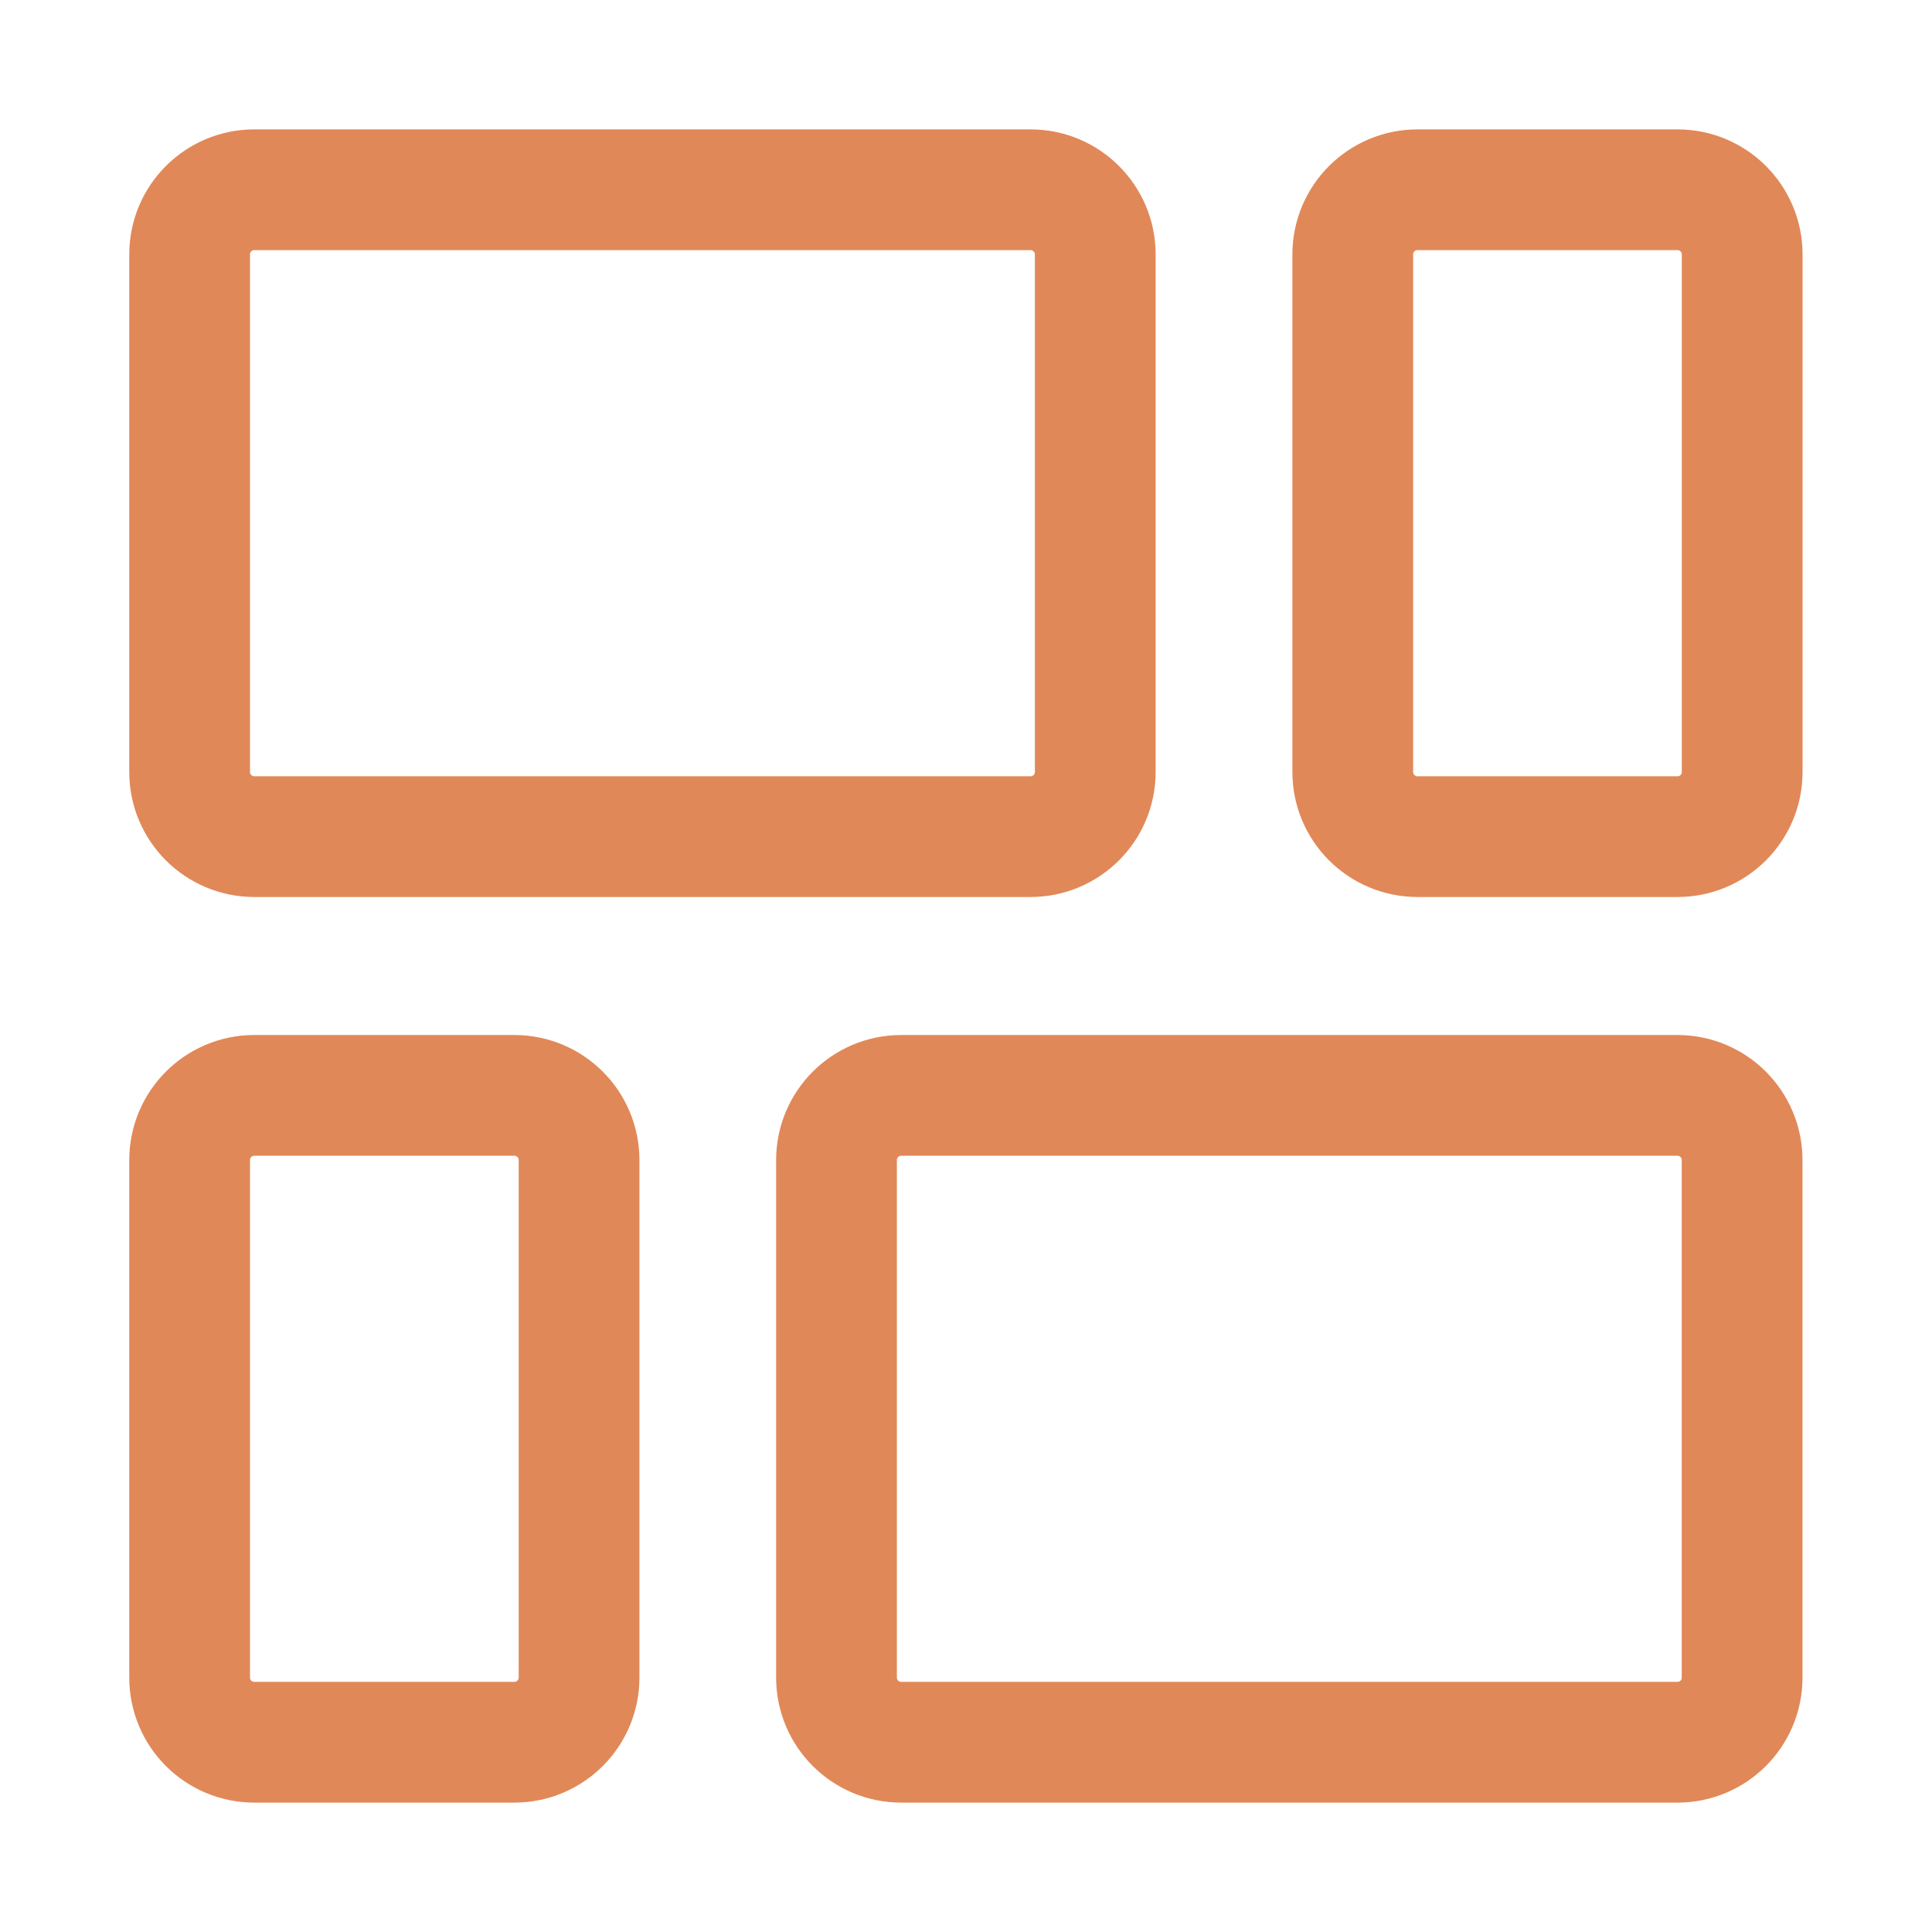 <svg width="32" height="32" viewBox="0 0 32 32" fill="none" xmlns="http://www.w3.org/2000/svg">
<path d="M13.855 27.786V19.215C13.855 18.623 14.335 18.143 14.927 18.143H27.784C28.376 18.143 28.855 18.623 28.855 19.215V27.786C28.855 28.378 28.376 28.857 27.784 28.857H14.927C14.335 28.857 13.855 28.378 13.855 27.786Z" stroke="#E18858" stroke-width="2" stroke-linecap="round" stroke-linejoin="round"/>
<path d="M3.141 27.786V19.215C3.141 18.623 3.62 18.143 4.212 18.143H8.519C9.111 18.143 9.591 18.623 9.591 19.215V27.786C9.591 28.378 9.111 28.857 8.519 28.857H4.212C3.62 28.857 3.141 28.378 3.141 27.786Z" stroke="#E18858" stroke-width="2" stroke-linecap="round" stroke-linejoin="round"/>
<path d="M3.141 12.786V4.214C3.141 3.623 3.62 3.143 4.212 3.143H17.069C17.661 3.143 18.141 3.623 18.141 4.214V12.786C18.141 13.378 17.661 13.857 17.069 13.857H4.212C3.62 13.857 3.141 13.378 3.141 12.786Z" stroke="#E18858" stroke-width="2" stroke-linecap="round" stroke-linejoin="round"/>
<path d="M22.406 12.786V4.214C22.406 3.623 22.886 3.143 23.478 3.143H27.785C28.377 3.143 28.856 3.623 28.856 4.214V12.786C28.856 13.378 28.377 13.857 27.785 13.857H23.478C22.886 13.857 22.406 13.378 22.406 12.786Z" stroke="#E18858" stroke-width="2" stroke-linecap="round" stroke-linejoin="round"/>
</svg>
